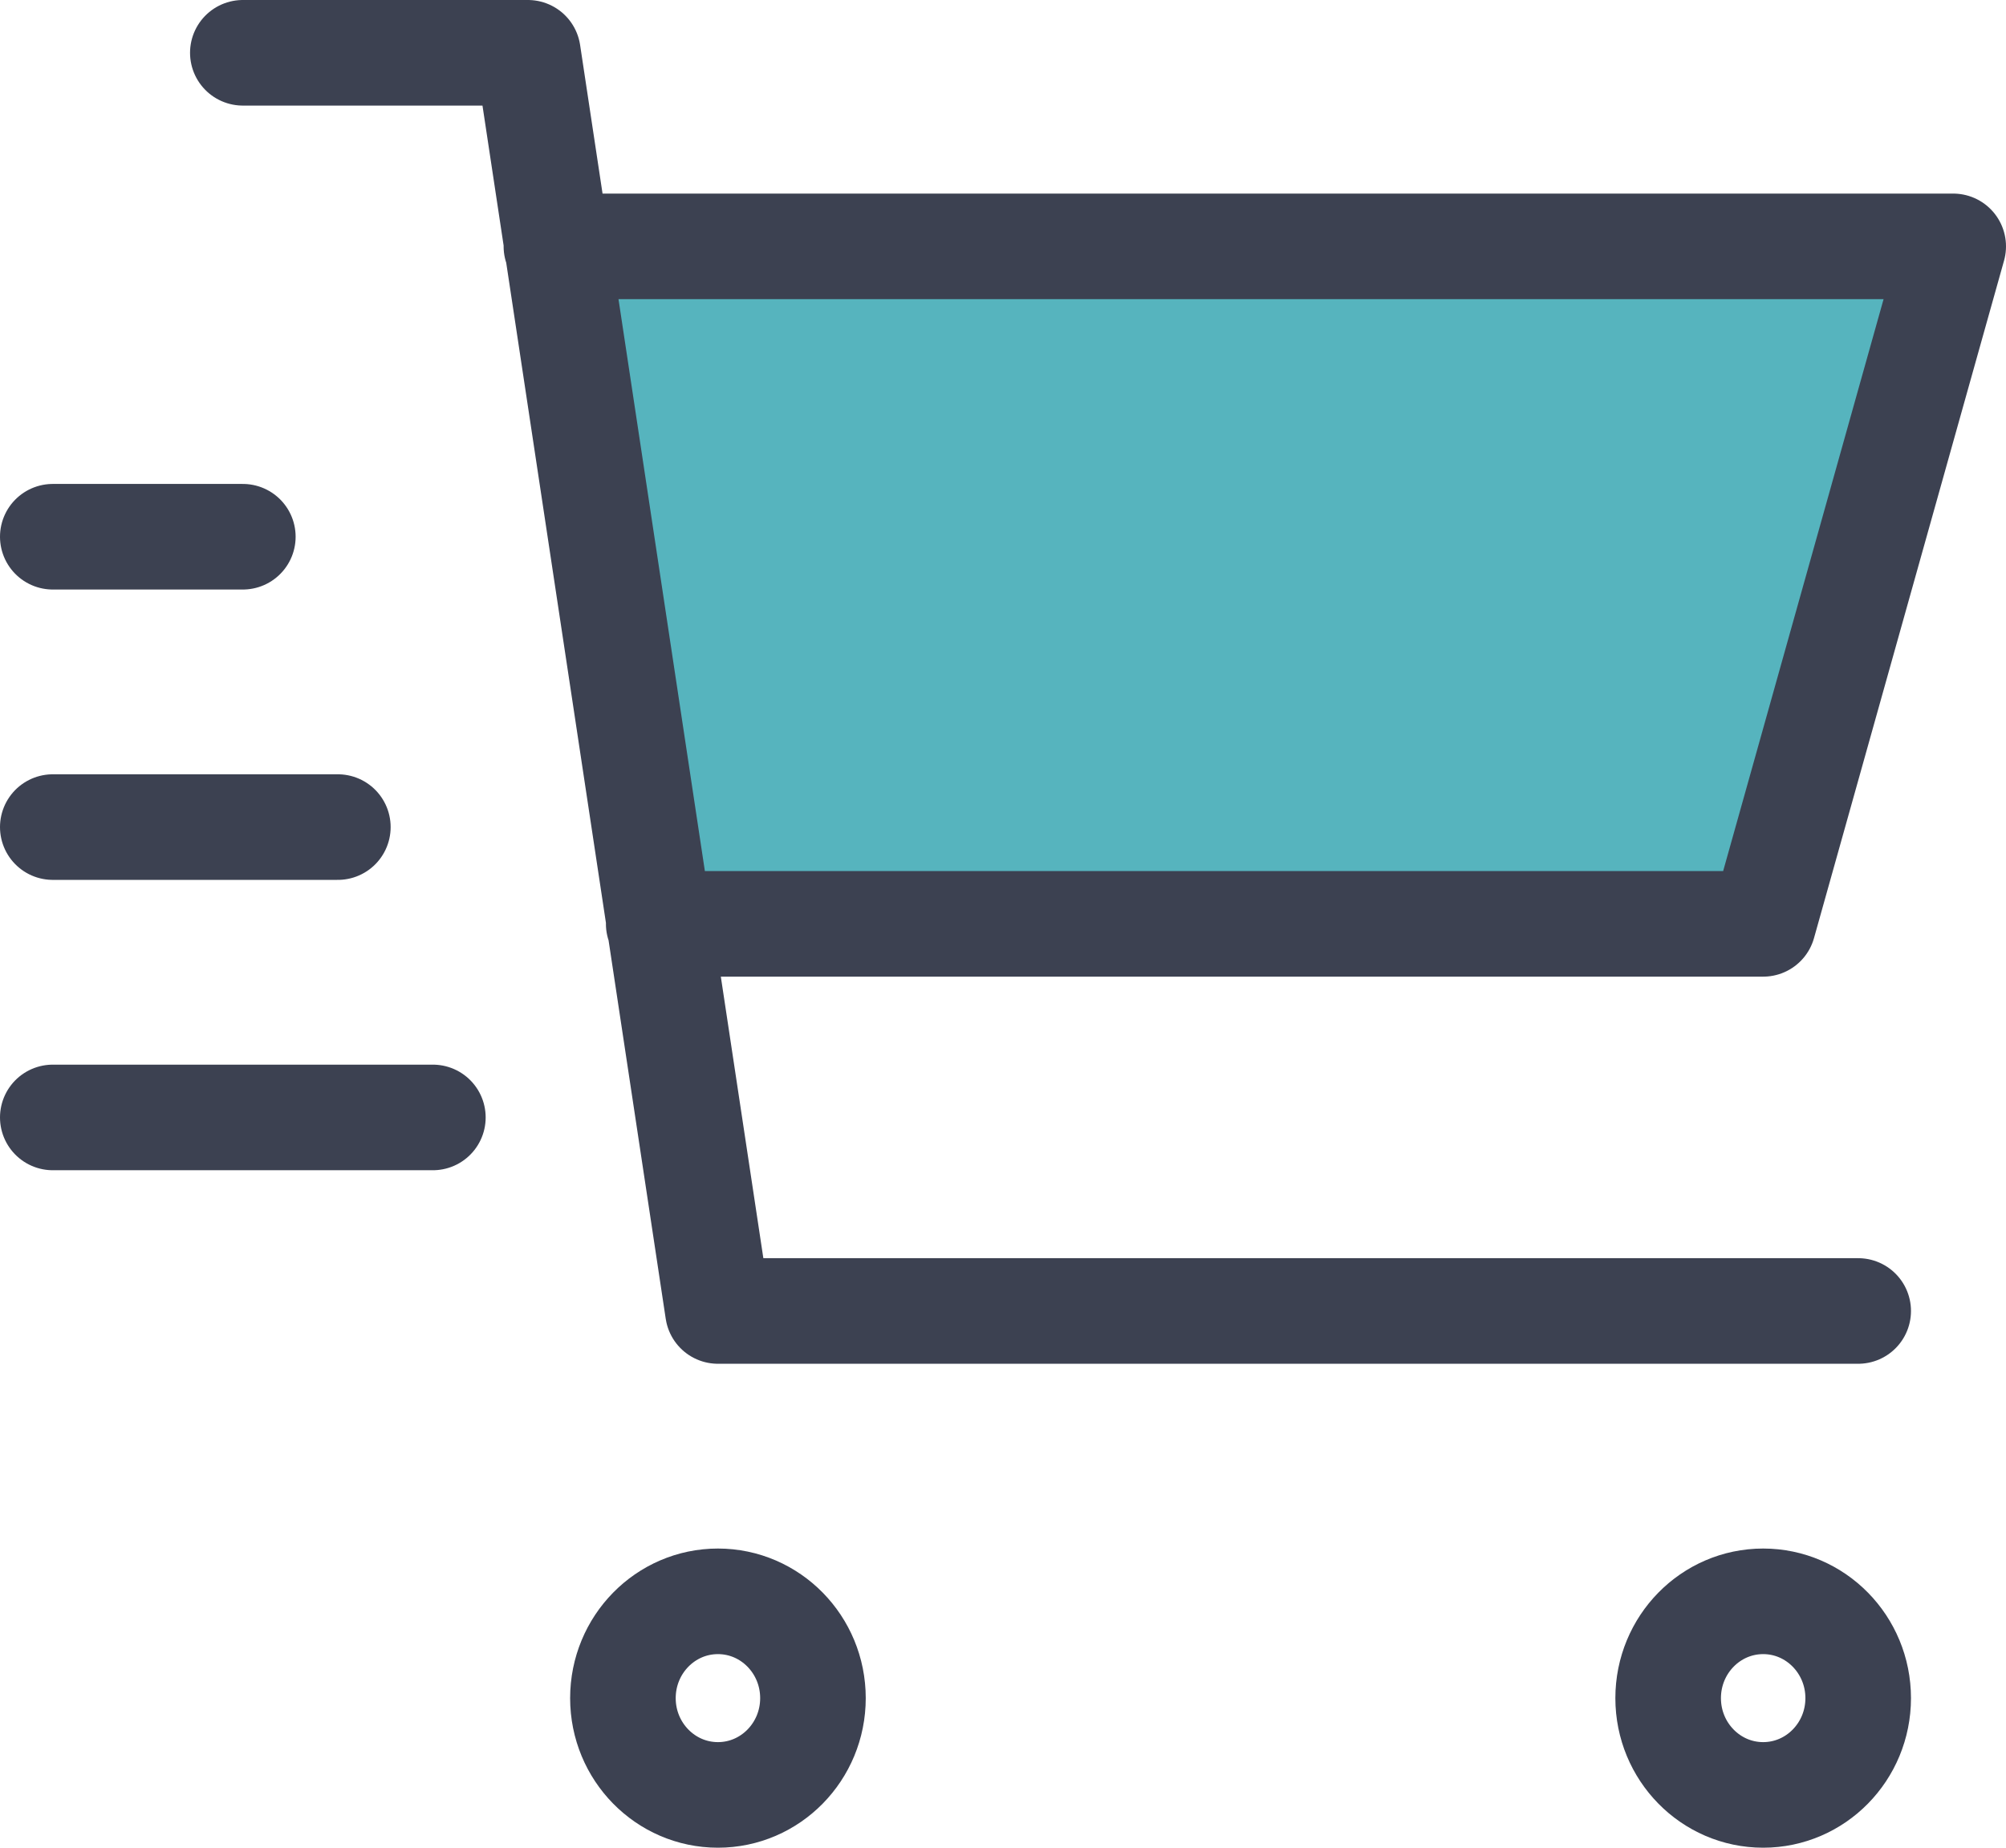 <svg width="38" height="35" viewBox="0 0 38 35" fill="none" xmlns="http://www.w3.org/2000/svg">
<path d="M36 5H11L12.829 18L33.561 16.762L36 5Z" fill="#56B4BE"/>
<path d="M10.54 4.667H37L33.4 17.5H12.478M35.2 24.833H13.6L10 1H4.6M4.6 10.167H1M6.4 15.667H1M8.2 21.167H1M15.4 32.167C15.4 33.179 14.594 34 13.6 34C12.606 34 11.8 33.179 11.8 32.167C11.8 31.154 12.606 30.333 13.6 30.333C14.594 30.333 15.4 31.154 15.4 32.167ZM35.2 32.167C35.2 33.179 34.394 34 33.4 34C32.406 34 31.6 33.179 31.6 32.167C31.6 31.154 32.406 30.333 33.4 30.333C34.394 30.333 35.2 31.154 35.2 32.167Z" stroke="#3C4151" stroke-width="2" stroke-linecap="round" stroke-linejoin="round"/>
</svg>
